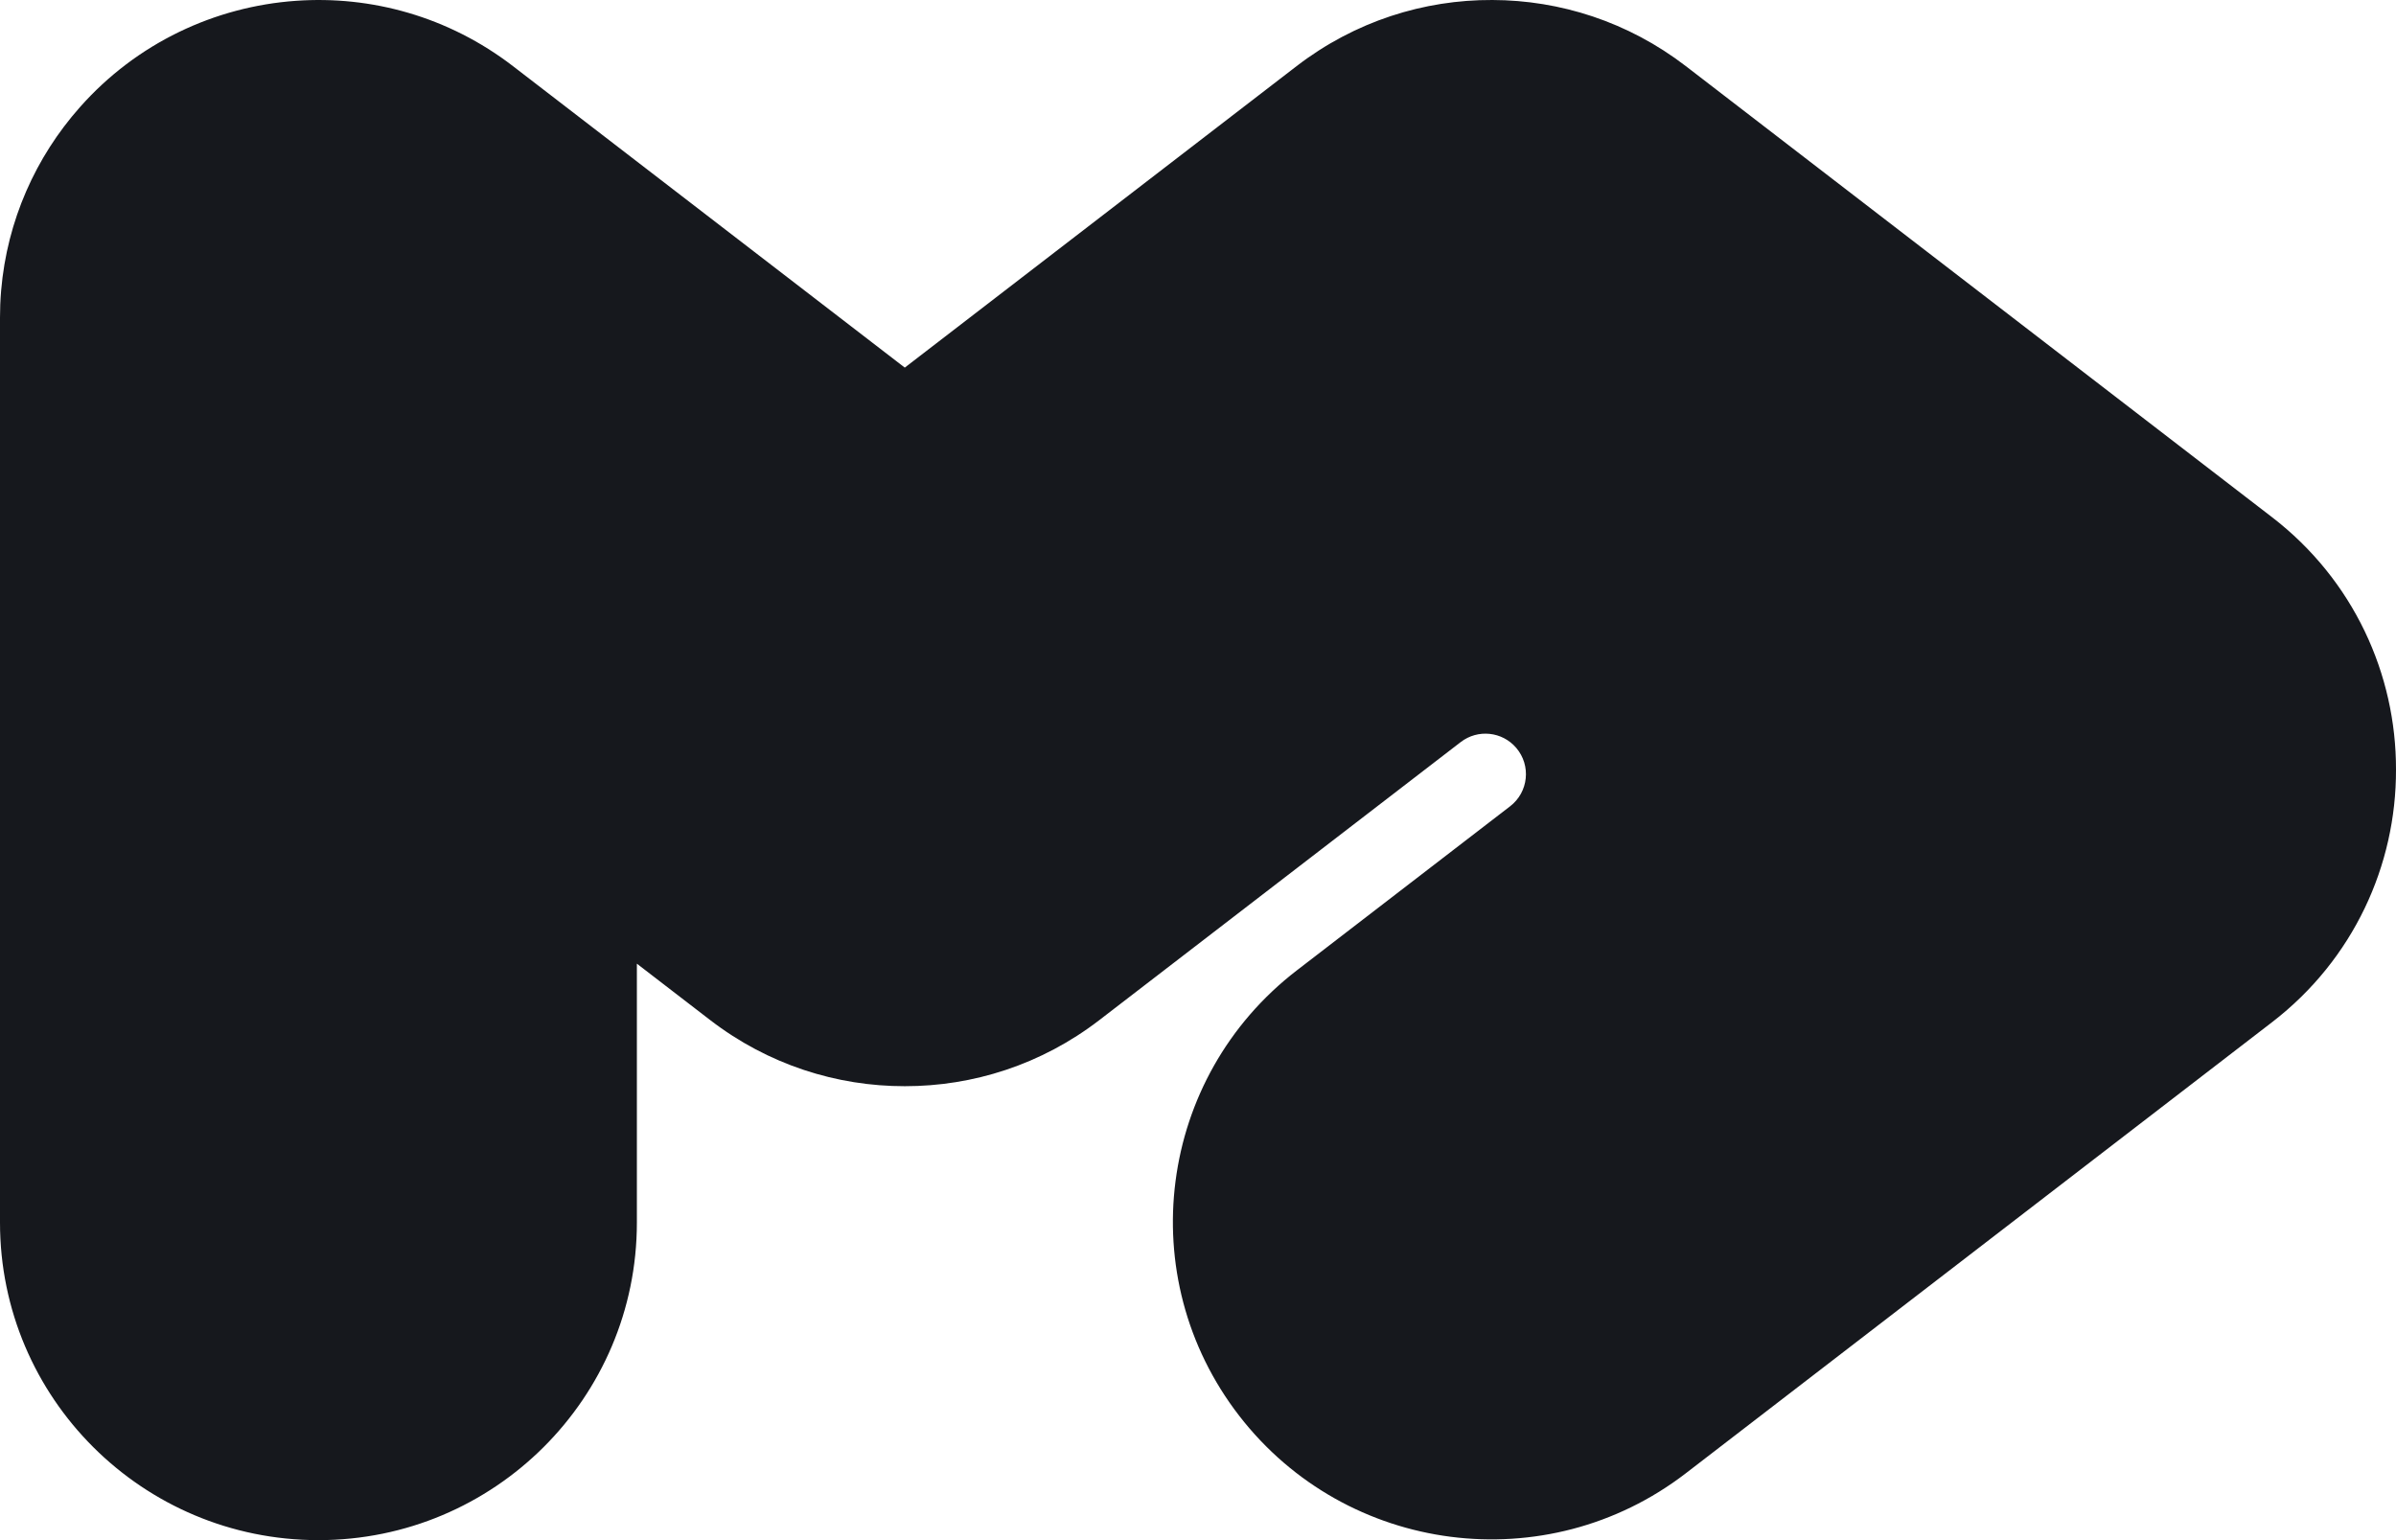 <svg width="84" height="54" viewBox="0 0 84 54" fill="none" xmlns="http://www.w3.org/2000/svg">
<path d="M31.723 38.084C29.337 38.087 26.932 37.331 24.897 35.765L22.328 33.788V42.866C22.328 49.015 17.329 54 11.164 54C4.998 54 0 49.015 0 42.866V11.135C0 10.98 0.003 10.826 0.009 10.672C0.016 10.509 0.026 10.346 0.04 10.183C0.249 7.73 1.255 5.503 2.798 3.762C4.796 1.503 7.54 0.23 10.372 0.029C13.01 -0.16 15.725 0.581 17.984 2.319L31.72 12.889L45.456 2.319C47.502 0.745 49.921 -0.011 52.319 0C54.691 0.006 57.08 0.763 59.103 2.319L79.655 18.134C82.514 20.334 84.009 23.644 84 26.987C84.009 30.33 82.514 33.64 79.655 35.84L59.103 51.655C54.222 55.411 47.211 54.509 43.445 49.64C39.679 44.772 40.583 37.78 45.465 34.023L52.943 28.269C53.587 27.773 53.685 26.839 53.156 26.221C52.665 25.646 51.81 25.557 51.211 26.018L45.412 30.48L38.543 35.765C36.51 37.33 34.107 38.086 31.723 38.084Z" fill="#16181D"/>
</svg>
